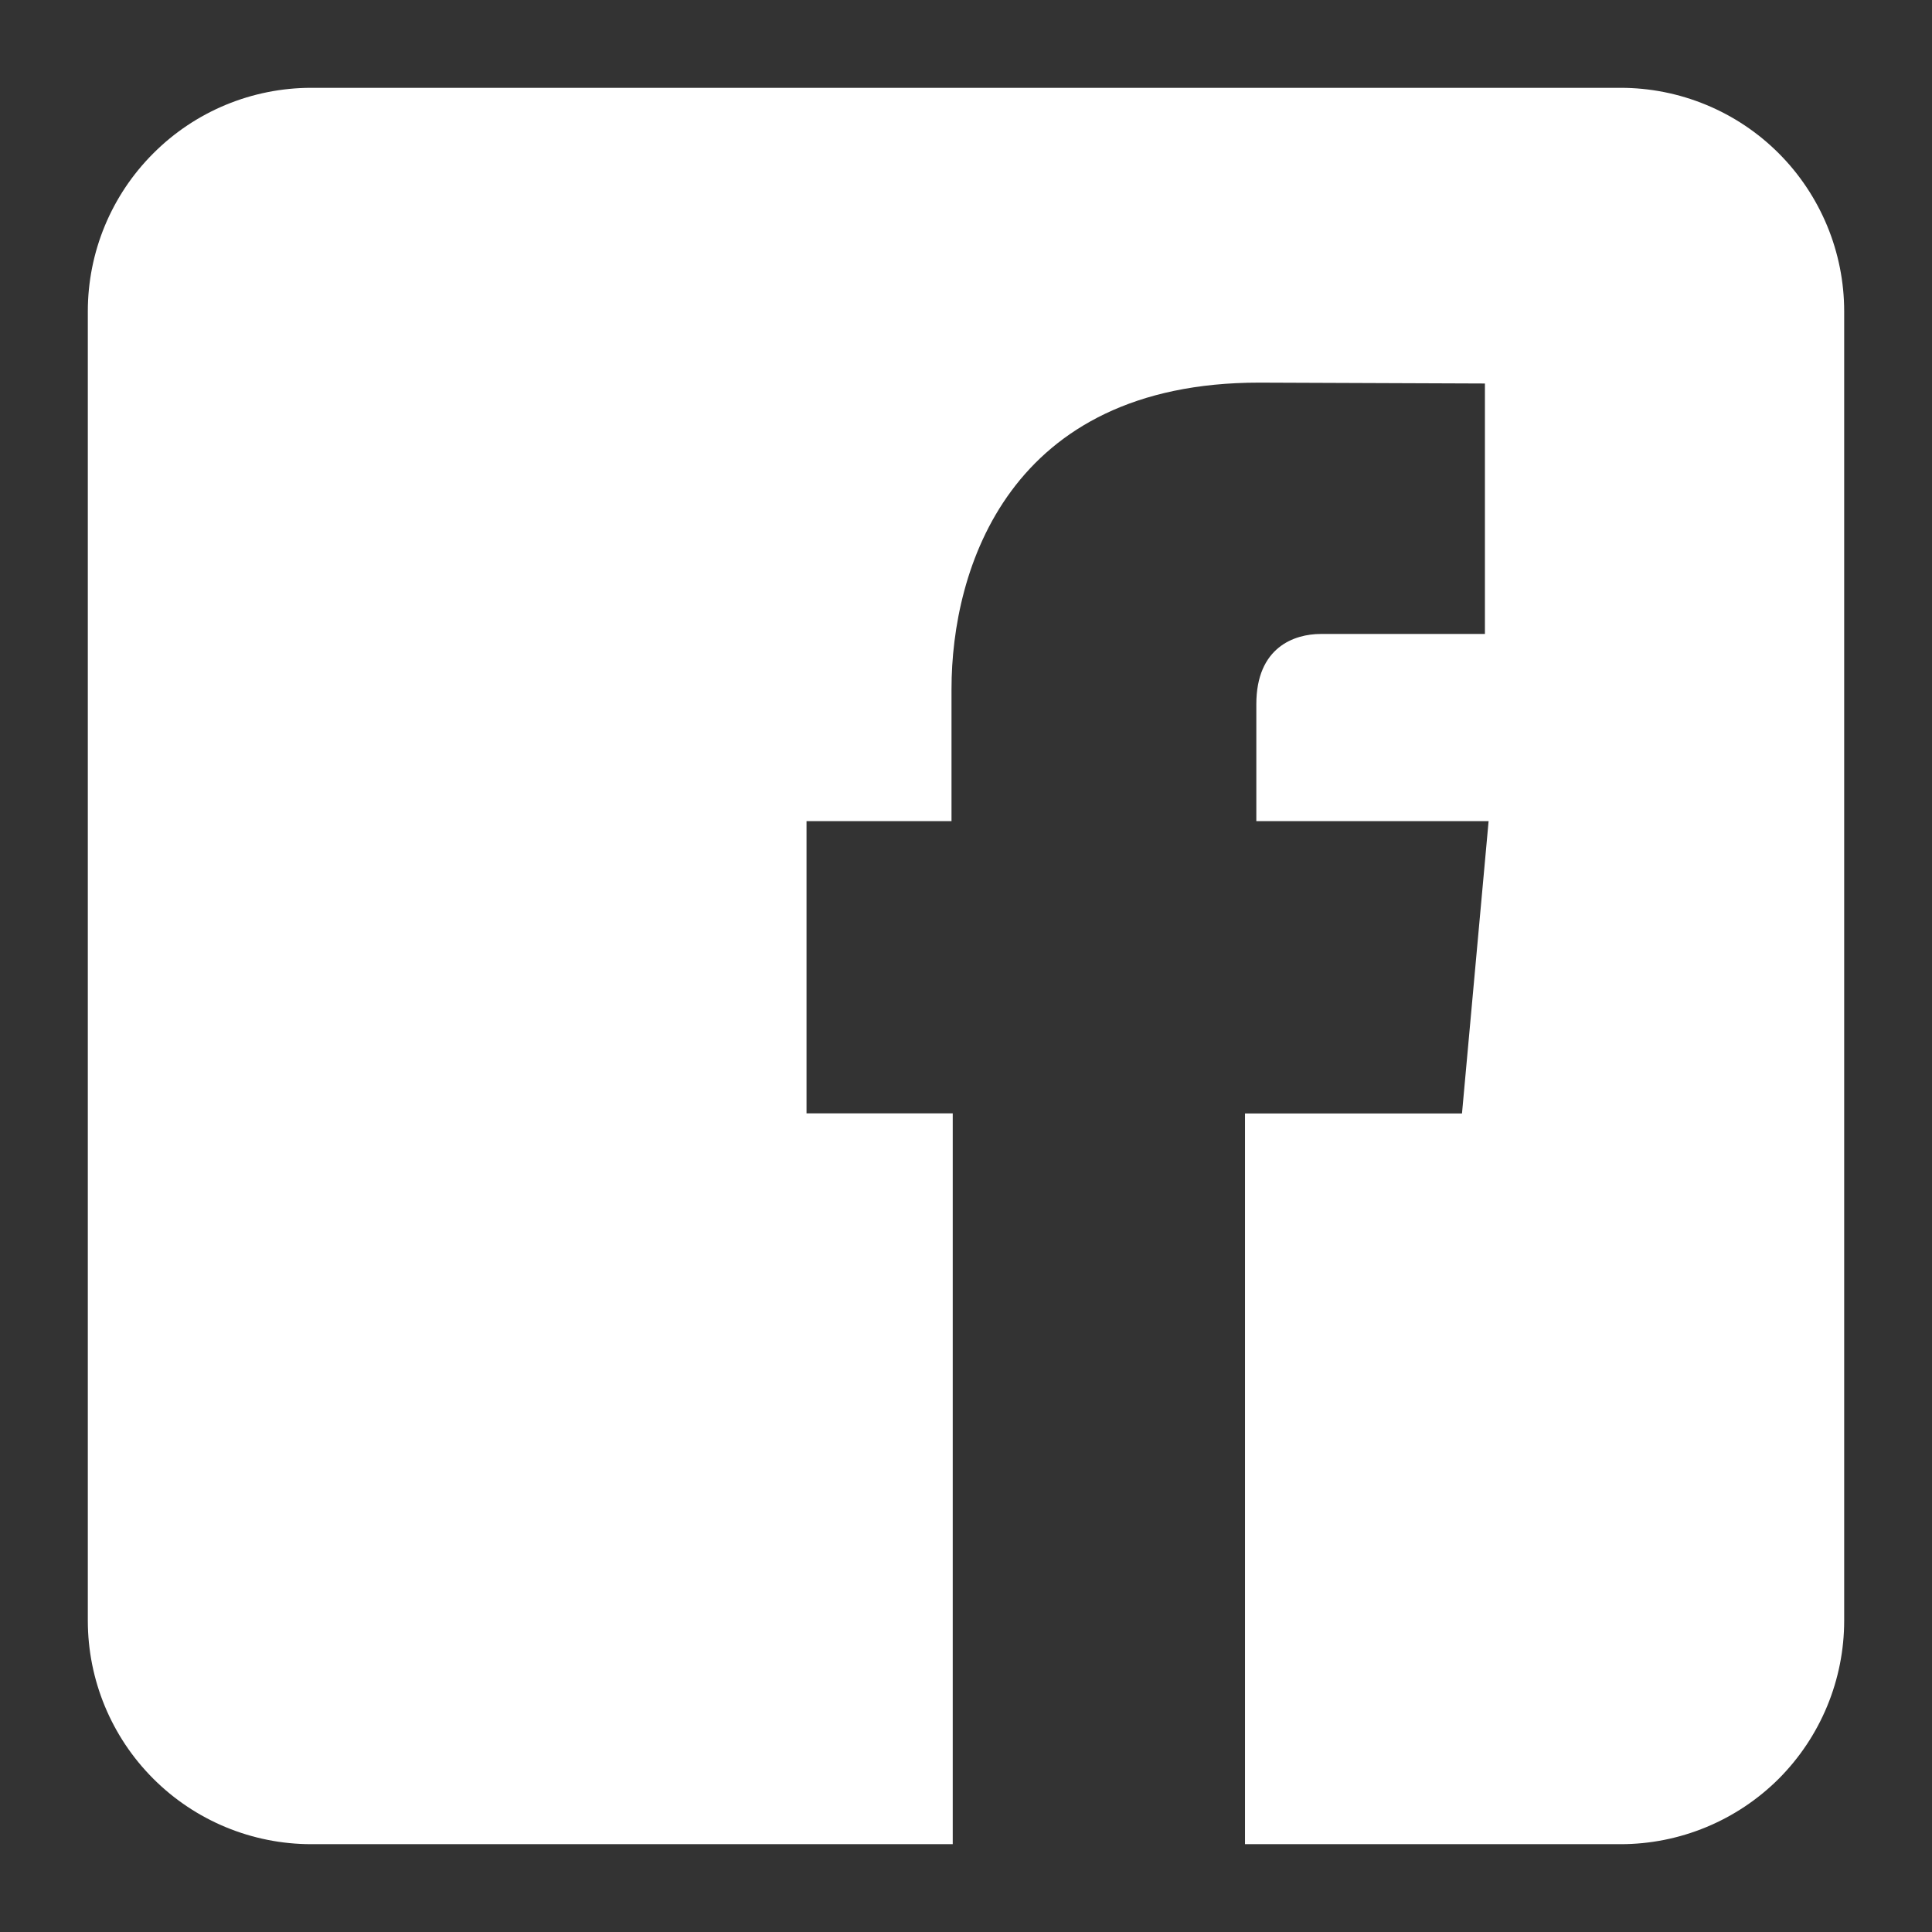 <svg width="22" height="22" viewBox="0 0 22 22" fill="none" xmlns="http://www.w3.org/2000/svg">
<rect x="0" y="0" width="22" height="22" fill="#333333" stroke="none"/>
<path d="M18.454 1H3.545C2.87 1 2.223 1.268 1.746 1.746C1.268 2.223 1 2.87 1 3.545V18.454C1 19.13 1.268 19.777 1.746 20.255C2.223 20.732 2.87 21 3.545 21H10.849V12.678H9.184V9.35H10.835V7.845C10.835 6.484 11.483 4.357 14.338 4.357L16.909 4.367V7.219H15.041C14.738 7.219 14.306 7.37 14.306 8.019V9.35H16.951L16.648 12.679H14.177V21H18.454C18.789 21 19.12 20.934 19.429 20.806C19.738 20.678 20.018 20.491 20.255 20.255C20.491 20.018 20.678 19.738 20.806 19.429C20.934 19.12 21 18.789 21 18.454V3.545C21 3.211 20.934 2.88 20.806 2.571C20.678 2.263 20.491 1.982 20.255 1.746C20.018 1.509 19.738 1.322 19.429 1.194C19.12 1.066 18.789 1 18.454 1Z" fill="white"/>
</svg>
